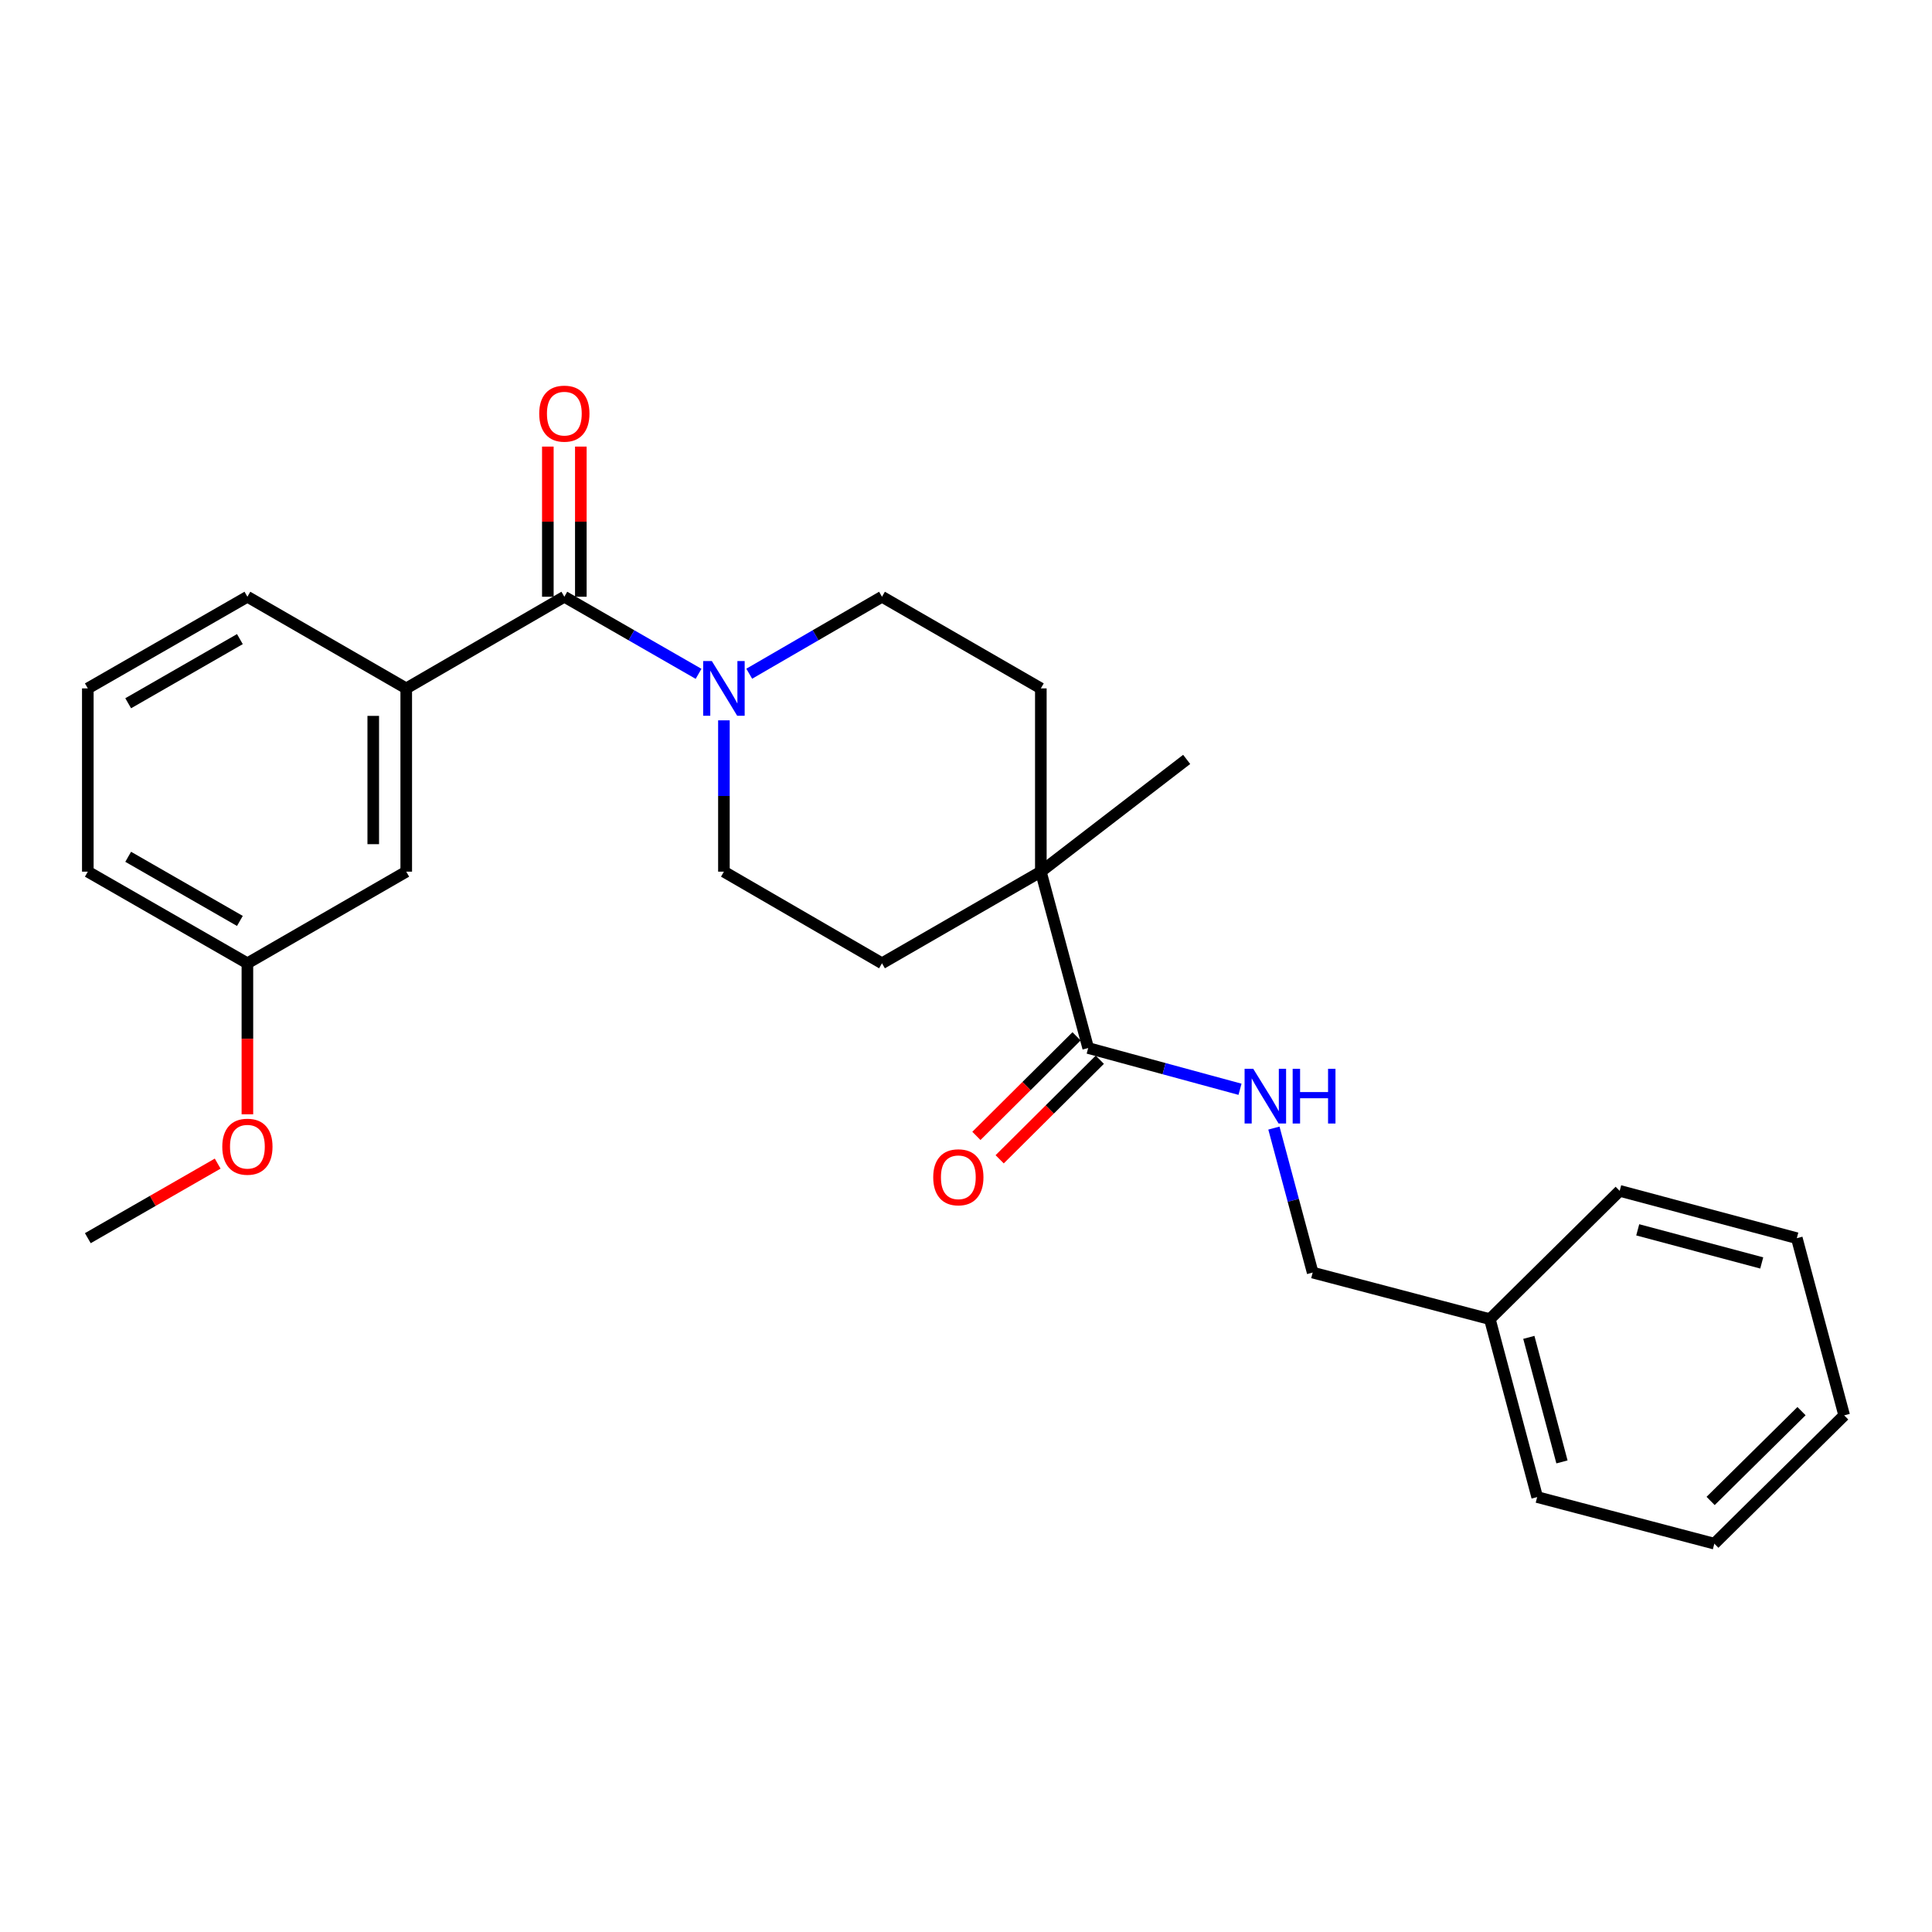 <?xml version='1.0' encoding='iso-8859-1'?>
<svg version='1.1' baseProfile='full'
              xmlns='http://www.w3.org/2000/svg'
                      xmlns:rdkit='http://www.rdkit.org/xml'
                      xmlns:xlink='http://www.w3.org/1999/xlink'
                  xml:space='preserve'
width='1000px' height='1000px' viewBox='0 0 1000 1000'>
<!-- END OF HEADER -->
<rect style='opacity:1.0;fill:#FFFFFF;stroke:none' width='1000' height='1000' x='0' y='0'> </rect>
<path class='bond-0' d='M 292.101,308.875 L 326.839,328.826' style='fill:none;fill-rule:evenodd;stroke:#000000;stroke-width:6px;stroke-linecap:butt;stroke-linejoin:miter;stroke-opacity:1' />
<path class='bond-0' d='M 326.839,328.826 L 361.577,348.777' style='fill:none;fill-rule:evenodd;stroke:#0000FF;stroke-width:6px;stroke-linecap:butt;stroke-linejoin:miter;stroke-opacity:1' />
<path class='bond-2' d='M 292.101,308.875 L 210.271,356.313' style='fill:none;fill-rule:evenodd;stroke:#000000;stroke-width:6px;stroke-linecap:butt;stroke-linejoin:miter;stroke-opacity:1' />
<path class='bond-7' d='M 300.639,308.875 L 300.639,270.013' style='fill:none;fill-rule:evenodd;stroke:#000000;stroke-width:6px;stroke-linecap:butt;stroke-linejoin:miter;stroke-opacity:1' />
<path class='bond-7' d='M 300.639,270.013 L 300.639,231.151' style='fill:none;fill-rule:evenodd;stroke:#FF0000;stroke-width:6px;stroke-linecap:butt;stroke-linejoin:miter;stroke-opacity:1' />
<path class='bond-7' d='M 283.562,308.875 L 283.562,270.013' style='fill:none;fill-rule:evenodd;stroke:#000000;stroke-width:6px;stroke-linecap:butt;stroke-linejoin:miter;stroke-opacity:1' />
<path class='bond-7' d='M 283.562,270.013 L 283.562,231.151' style='fill:none;fill-rule:evenodd;stroke:#FF0000;stroke-width:6px;stroke-linecap:butt;stroke-linejoin:miter;stroke-opacity:1' />
<path class='bond-5' d='M 387.803,348.715 L 422.161,328.795' style='fill:none;fill-rule:evenodd;stroke:#0000FF;stroke-width:6px;stroke-linecap:butt;stroke-linejoin:miter;stroke-opacity:1' />
<path class='bond-5' d='M 422.161,328.795 L 456.519,308.875' style='fill:none;fill-rule:evenodd;stroke:#000000;stroke-width:6px;stroke-linecap:butt;stroke-linejoin:miter;stroke-opacity:1' />
<path class='bond-6' d='M 374.699,372.844 L 374.699,412.006' style='fill:none;fill-rule:evenodd;stroke:#0000FF;stroke-width:6px;stroke-linecap:butt;stroke-linejoin:miter;stroke-opacity:1' />
<path class='bond-6' d='M 374.699,412.006 L 374.699,451.169' style='fill:none;fill-rule:evenodd;stroke:#000000;stroke-width:6px;stroke-linecap:butt;stroke-linejoin:miter;stroke-opacity:1' />
<path class='bond-1' d='M 563.244,542.457 L 538.737,451.169' style='fill:none;fill-rule:evenodd;stroke:#000000;stroke-width:6px;stroke-linecap:butt;stroke-linejoin:miter;stroke-opacity:1' />
<path class='bond-4' d='M 563.244,542.457 L 602.534,553.132' style='fill:none;fill-rule:evenodd;stroke:#000000;stroke-width:6px;stroke-linecap:butt;stroke-linejoin:miter;stroke-opacity:1' />
<path class='bond-4' d='M 602.534,553.132 L 641.825,563.808' style='fill:none;fill-rule:evenodd;stroke:#0000FF;stroke-width:6px;stroke-linecap:butt;stroke-linejoin:miter;stroke-opacity:1' />
<path class='bond-9' d='M 557.223,536.402 L 531.303,562.172' style='fill:none;fill-rule:evenodd;stroke:#000000;stroke-width:6px;stroke-linecap:butt;stroke-linejoin:miter;stroke-opacity:1' />
<path class='bond-9' d='M 531.303,562.172 L 505.383,587.942' style='fill:none;fill-rule:evenodd;stroke:#FF0000;stroke-width:6px;stroke-linecap:butt;stroke-linejoin:miter;stroke-opacity:1' />
<path class='bond-9' d='M 569.264,548.512 L 543.344,574.282' style='fill:none;fill-rule:evenodd;stroke:#000000;stroke-width:6px;stroke-linecap:butt;stroke-linejoin:miter;stroke-opacity:1' />
<path class='bond-9' d='M 543.344,574.282 L 517.424,600.052' style='fill:none;fill-rule:evenodd;stroke:#FF0000;stroke-width:6px;stroke-linecap:butt;stroke-linejoin:miter;stroke-opacity:1' />
<path class='bond-8' d='M 210.271,356.313 L 210.271,451.169' style='fill:none;fill-rule:evenodd;stroke:#000000;stroke-width:6px;stroke-linecap:butt;stroke-linejoin:miter;stroke-opacity:1' />
<path class='bond-8' d='M 193.194,370.541 L 193.194,436.94' style='fill:none;fill-rule:evenodd;stroke:#000000;stroke-width:6px;stroke-linecap:butt;stroke-linejoin:miter;stroke-opacity:1' />
<path class='bond-15' d='M 210.271,356.313 L 128.053,308.875' style='fill:none;fill-rule:evenodd;stroke:#000000;stroke-width:6px;stroke-linecap:butt;stroke-linejoin:miter;stroke-opacity:1' />
<path class='bond-3' d='M 538.737,451.169 L 456.519,498.597' style='fill:none;fill-rule:evenodd;stroke:#000000;stroke-width:6px;stroke-linecap:butt;stroke-linejoin:miter;stroke-opacity:1' />
<path class='bond-17' d='M 538.737,451.169 L 614.22,393.067' style='fill:none;fill-rule:evenodd;stroke:#000000;stroke-width:6px;stroke-linecap:butt;stroke-linejoin:miter;stroke-opacity:1' />
<path class='bond-26' d='M 538.737,451.169 L 538.737,356.313' style='fill:none;fill-rule:evenodd;stroke:#000000;stroke-width:6px;stroke-linecap:butt;stroke-linejoin:miter;stroke-opacity:1' />
<path class='bond-12' d='M 659.373,583.895 L 669.405,621.287' style='fill:none;fill-rule:evenodd;stroke:#0000FF;stroke-width:6px;stroke-linecap:butt;stroke-linejoin:miter;stroke-opacity:1' />
<path class='bond-12' d='M 669.405,621.287 L 679.437,658.679' style='fill:none;fill-rule:evenodd;stroke:#000000;stroke-width:6px;stroke-linecap:butt;stroke-linejoin:miter;stroke-opacity:1' />
<path class='bond-11' d='M 456.519,308.875 L 538.737,356.313' style='fill:none;fill-rule:evenodd;stroke:#000000;stroke-width:6px;stroke-linecap:butt;stroke-linejoin:miter;stroke-opacity:1' />
<path class='bond-10' d='M 374.699,451.169 L 456.519,498.597' style='fill:none;fill-rule:evenodd;stroke:#000000;stroke-width:6px;stroke-linecap:butt;stroke-linejoin:miter;stroke-opacity:1' />
<path class='bond-13' d='M 210.271,451.169 L 128.053,498.597' style='fill:none;fill-rule:evenodd;stroke:#000000;stroke-width:6px;stroke-linecap:butt;stroke-linejoin:miter;stroke-opacity:1' />
<path class='bond-14' d='M 679.437,658.679 L 771.143,682.787' style='fill:none;fill-rule:evenodd;stroke:#000000;stroke-width:6px;stroke-linecap:butt;stroke-linejoin:miter;stroke-opacity:1' />
<path class='bond-16' d='M 128.053,498.597 L 128.053,537.679' style='fill:none;fill-rule:evenodd;stroke:#000000;stroke-width:6px;stroke-linecap:butt;stroke-linejoin:miter;stroke-opacity:1' />
<path class='bond-16' d='M 128.053,537.679 L 128.053,576.761' style='fill:none;fill-rule:evenodd;stroke:#FF0000;stroke-width:6px;stroke-linecap:butt;stroke-linejoin:miter;stroke-opacity:1' />
<path class='bond-27' d='M 128.053,498.597 L 45.455,451.169' style='fill:none;fill-rule:evenodd;stroke:#000000;stroke-width:6px;stroke-linecap:butt;stroke-linejoin:miter;stroke-opacity:1' />
<path class='bond-27' d='M 124.167,476.673 L 66.348,443.473' style='fill:none;fill-rule:evenodd;stroke:#000000;stroke-width:6px;stroke-linecap:butt;stroke-linejoin:miter;stroke-opacity:1' />
<path class='bond-20' d='M 771.143,682.787 L 795.64,774.882' style='fill:none;fill-rule:evenodd;stroke:#000000;stroke-width:6px;stroke-linecap:butt;stroke-linejoin:miter;stroke-opacity:1' />
<path class='bond-20' d='M 791.321,692.211 L 808.469,756.677' style='fill:none;fill-rule:evenodd;stroke:#000000;stroke-width:6px;stroke-linecap:butt;stroke-linejoin:miter;stroke-opacity:1' />
<path class='bond-21' d='M 771.143,682.787 L 838.343,616.384' style='fill:none;fill-rule:evenodd;stroke:#000000;stroke-width:6px;stroke-linecap:butt;stroke-linejoin:miter;stroke-opacity:1' />
<path class='bond-18' d='M 128.053,308.875 L 45.455,356.313' style='fill:none;fill-rule:evenodd;stroke:#000000;stroke-width:6px;stroke-linecap:butt;stroke-linejoin:miter;stroke-opacity:1' />
<path class='bond-18' d='M 124.168,330.8 L 66.349,364.006' style='fill:none;fill-rule:evenodd;stroke:#000000;stroke-width:6px;stroke-linecap:butt;stroke-linejoin:miter;stroke-opacity:1' />
<path class='bond-22' d='M 112.671,602.284 L 79.063,621.582' style='fill:none;fill-rule:evenodd;stroke:#FF0000;stroke-width:6px;stroke-linecap:butt;stroke-linejoin:miter;stroke-opacity:1' />
<path class='bond-22' d='M 79.063,621.582 L 45.455,640.88' style='fill:none;fill-rule:evenodd;stroke:#000000;stroke-width:6px;stroke-linecap:butt;stroke-linejoin:miter;stroke-opacity:1' />
<path class='bond-19' d='M 45.455,356.313 L 45.455,451.169' style='fill:none;fill-rule:evenodd;stroke:#000000;stroke-width:6px;stroke-linecap:butt;stroke-linejoin:miter;stroke-opacity:1' />
<path class='bond-23' d='M 795.64,774.882 L 887.336,798.999' style='fill:none;fill-rule:evenodd;stroke:#000000;stroke-width:6px;stroke-linecap:butt;stroke-linejoin:miter;stroke-opacity:1' />
<path class='bond-24' d='M 838.343,616.384 L 930.03,640.88' style='fill:none;fill-rule:evenodd;stroke:#000000;stroke-width:6px;stroke-linecap:butt;stroke-linejoin:miter;stroke-opacity:1' />
<path class='bond-24' d='M 847.688,636.557 L 911.869,653.705' style='fill:none;fill-rule:evenodd;stroke:#000000;stroke-width:6px;stroke-linecap:butt;stroke-linejoin:miter;stroke-opacity:1' />
<path class='bond-28' d='M 887.336,798.999 L 954.545,732.586' style='fill:none;fill-rule:evenodd;stroke:#000000;stroke-width:6px;stroke-linecap:butt;stroke-linejoin:miter;stroke-opacity:1' />
<path class='bond-28' d='M 885.414,776.89 L 932.461,730.401' style='fill:none;fill-rule:evenodd;stroke:#000000;stroke-width:6px;stroke-linecap:butt;stroke-linejoin:miter;stroke-opacity:1' />
<path class='bond-25' d='M 930.03,640.88 L 954.545,732.586' style='fill:none;fill-rule:evenodd;stroke:#000000;stroke-width:6px;stroke-linecap:butt;stroke-linejoin:miter;stroke-opacity:1' />
<path  class='atom-1' d='M 368.439 342.153
L 377.719 357.153
Q 378.639 358.633, 380.119 361.313
Q 381.599 363.993, 381.679 364.153
L 381.679 342.153
L 385.439 342.153
L 385.439 370.473
L 381.559 370.473
L 371.599 354.073
Q 370.439 352.153, 369.199 349.953
Q 367.999 347.753, 367.639 347.073
L 367.639 370.473
L 363.959 370.473
L 363.959 342.153
L 368.439 342.153
' fill='#0000FF'/>
<path  class='atom-5' d='M 648.68 553.211
L 657.96 568.211
Q 658.88 569.691, 660.36 572.371
Q 661.84 575.051, 661.92 575.211
L 661.92 553.211
L 665.68 553.211
L 665.68 581.531
L 661.8 581.531
L 651.84 565.131
Q 650.68 563.211, 649.44 561.011
Q 648.24 558.811, 647.88 558.131
L 647.88 581.531
L 644.2 581.531
L 644.2 553.211
L 648.68 553.211
' fill='#0000FF'/>
<path  class='atom-5' d='M 669.08 553.211
L 672.92 553.211
L 672.92 565.251
L 687.4 565.251
L 687.4 553.211
L 691.24 553.211
L 691.24 581.531
L 687.4 581.531
L 687.4 568.451
L 672.92 568.451
L 672.92 581.531
L 669.08 581.531
L 669.08 553.211
' fill='#0000FF'/>
<path  class='atom-8' d='M 279.101 214.099
Q 279.101 207.299, 282.461 203.499
Q 285.821 199.699, 292.101 199.699
Q 298.381 199.699, 301.741 203.499
Q 305.101 207.299, 305.101 214.099
Q 305.101 220.979, 301.701 224.899
Q 298.301 228.779, 292.101 228.779
Q 285.861 228.779, 282.461 224.899
Q 279.101 221.019, 279.101 214.099
M 292.101 225.579
Q 296.421 225.579, 298.741 222.699
Q 301.101 219.779, 301.101 214.099
Q 301.101 208.539, 298.741 205.739
Q 296.421 202.899, 292.101 202.899
Q 287.781 202.899, 285.421 205.699
Q 283.101 208.499, 283.101 214.099
Q 283.101 219.819, 285.421 222.699
Q 287.781 225.579, 292.101 225.579
' fill='#FF0000'/>
<path  class='atom-10' d='M 483.034 609.358
Q 483.034 602.558, 486.394 598.758
Q 489.754 594.958, 496.034 594.958
Q 502.314 594.958, 505.674 598.758
Q 509.034 602.558, 509.034 609.358
Q 509.034 616.238, 505.634 620.158
Q 502.234 624.038, 496.034 624.038
Q 489.794 624.038, 486.394 620.158
Q 483.034 616.278, 483.034 609.358
M 496.034 620.838
Q 500.354 620.838, 502.674 617.958
Q 505.034 615.038, 505.034 609.358
Q 505.034 603.798, 502.674 600.998
Q 500.354 598.158, 496.034 598.158
Q 491.714 598.158, 489.354 600.958
Q 487.034 603.758, 487.034 609.358
Q 487.034 615.078, 489.354 617.958
Q 491.714 620.838, 496.034 620.838
' fill='#FF0000'/>
<path  class='atom-17' d='M 115.053 593.532
Q 115.053 586.732, 118.413 582.932
Q 121.773 579.132, 128.053 579.132
Q 134.333 579.132, 137.693 582.932
Q 141.053 586.732, 141.053 593.532
Q 141.053 600.412, 137.653 604.332
Q 134.253 608.212, 128.053 608.212
Q 121.813 608.212, 118.413 604.332
Q 115.053 600.452, 115.053 593.532
M 128.053 605.012
Q 132.373 605.012, 134.693 602.132
Q 137.053 599.212, 137.053 593.532
Q 137.053 587.972, 134.693 585.172
Q 132.373 582.332, 128.053 582.332
Q 123.733 582.332, 121.373 585.132
Q 119.053 587.932, 119.053 593.532
Q 119.053 599.252, 121.373 602.132
Q 123.733 605.012, 128.053 605.012
' fill='#FF0000'/>
</svg>
